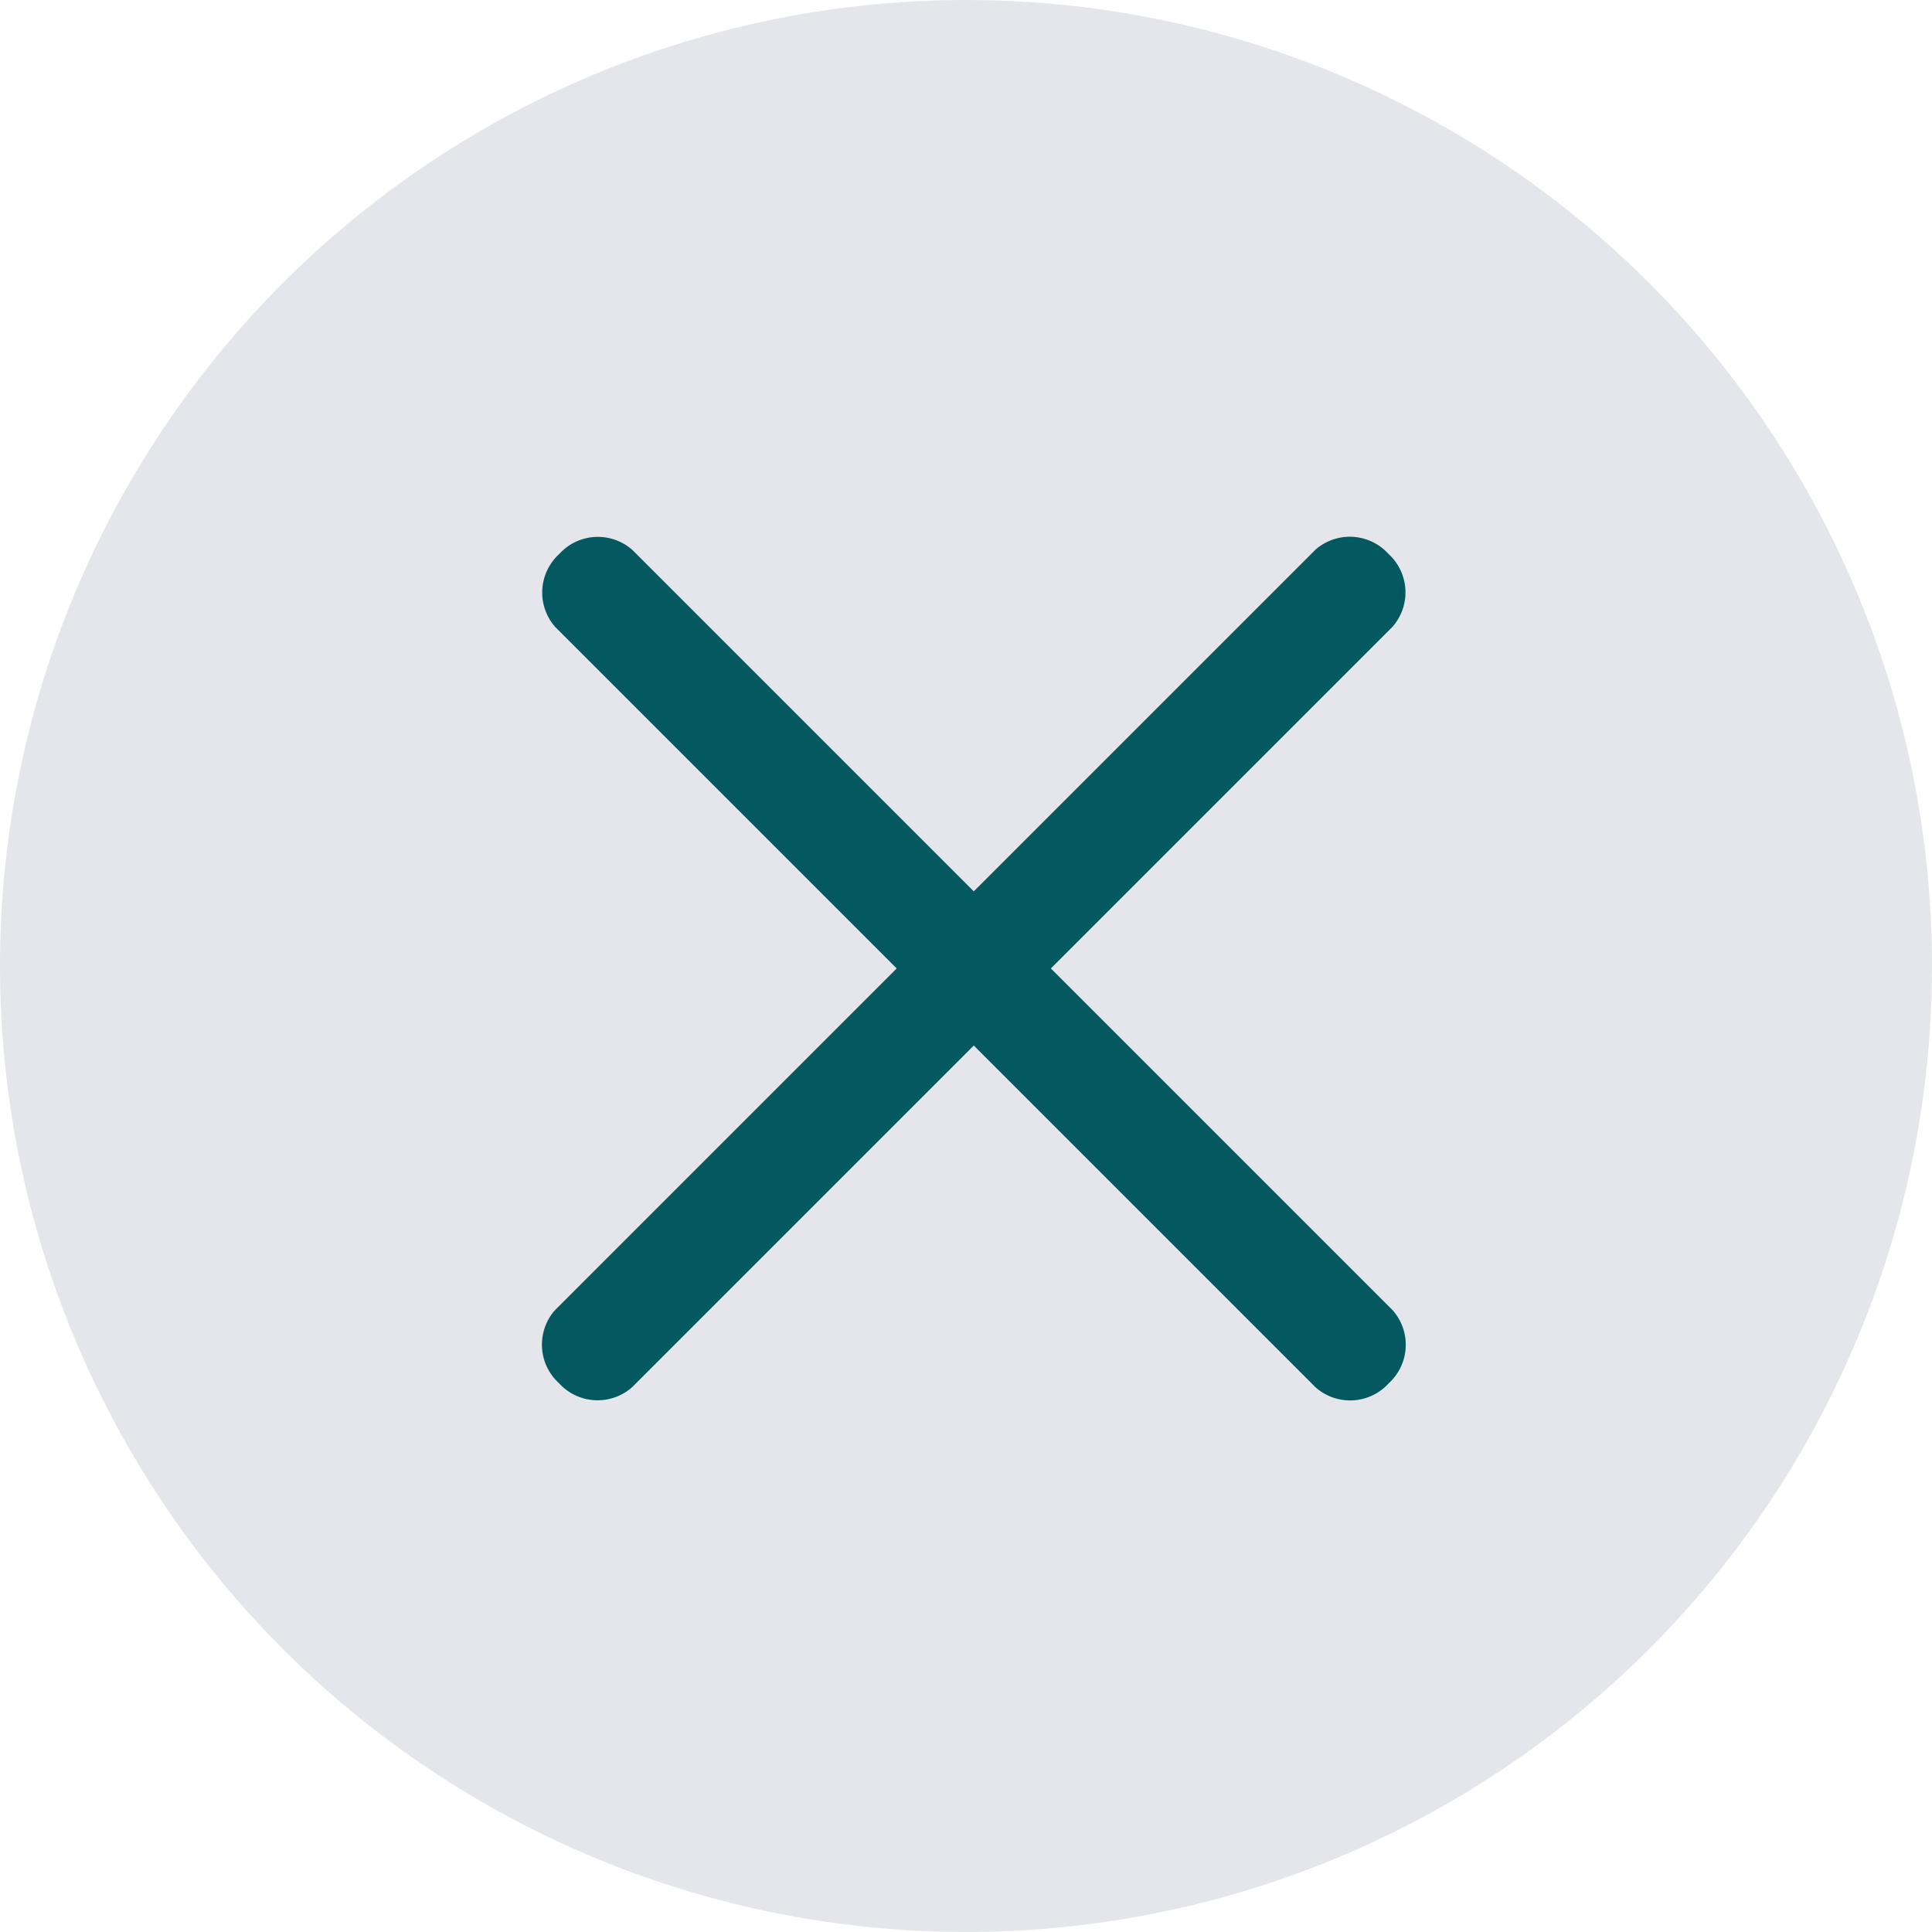 <svg xmlns="http://www.w3.org/2000/svg" width="28" height="28" viewBox="0 0 28 28">
  <g id="close-icon-light" transform="translate(-755 -61)">
    <circle id="Ellipse" cx="14" cy="14" r="14" transform="translate(755 61)" fill="#e5e6eb"/>
    <path id="Path_23" data-name="Path 23" d="M20.791,11.7H5.208a.755.755,0,0,1-.708-.79h0a.755.755,0,0,1,.708-.79H20.791a.755.755,0,0,1,.708.79h0A.755.755,0,0,1,20.791,11.7Z" transform="translate(752.205 76.514) rotate(-45)" fill="#045860"/>
    <path id="Path_24" data-name="Path 24" d="M20.791,18.454H5.208a.755.755,0,0,1-.708-.79h0a.755.755,0,0,1,.708-.79H20.791a.755.755,0,0,1,.708.79h0A.755.755,0,0,1,20.791,18.454Z" transform="translate(772.414 53.356) rotate(45)" fill="#045860"/>
  </g>
</svg>
